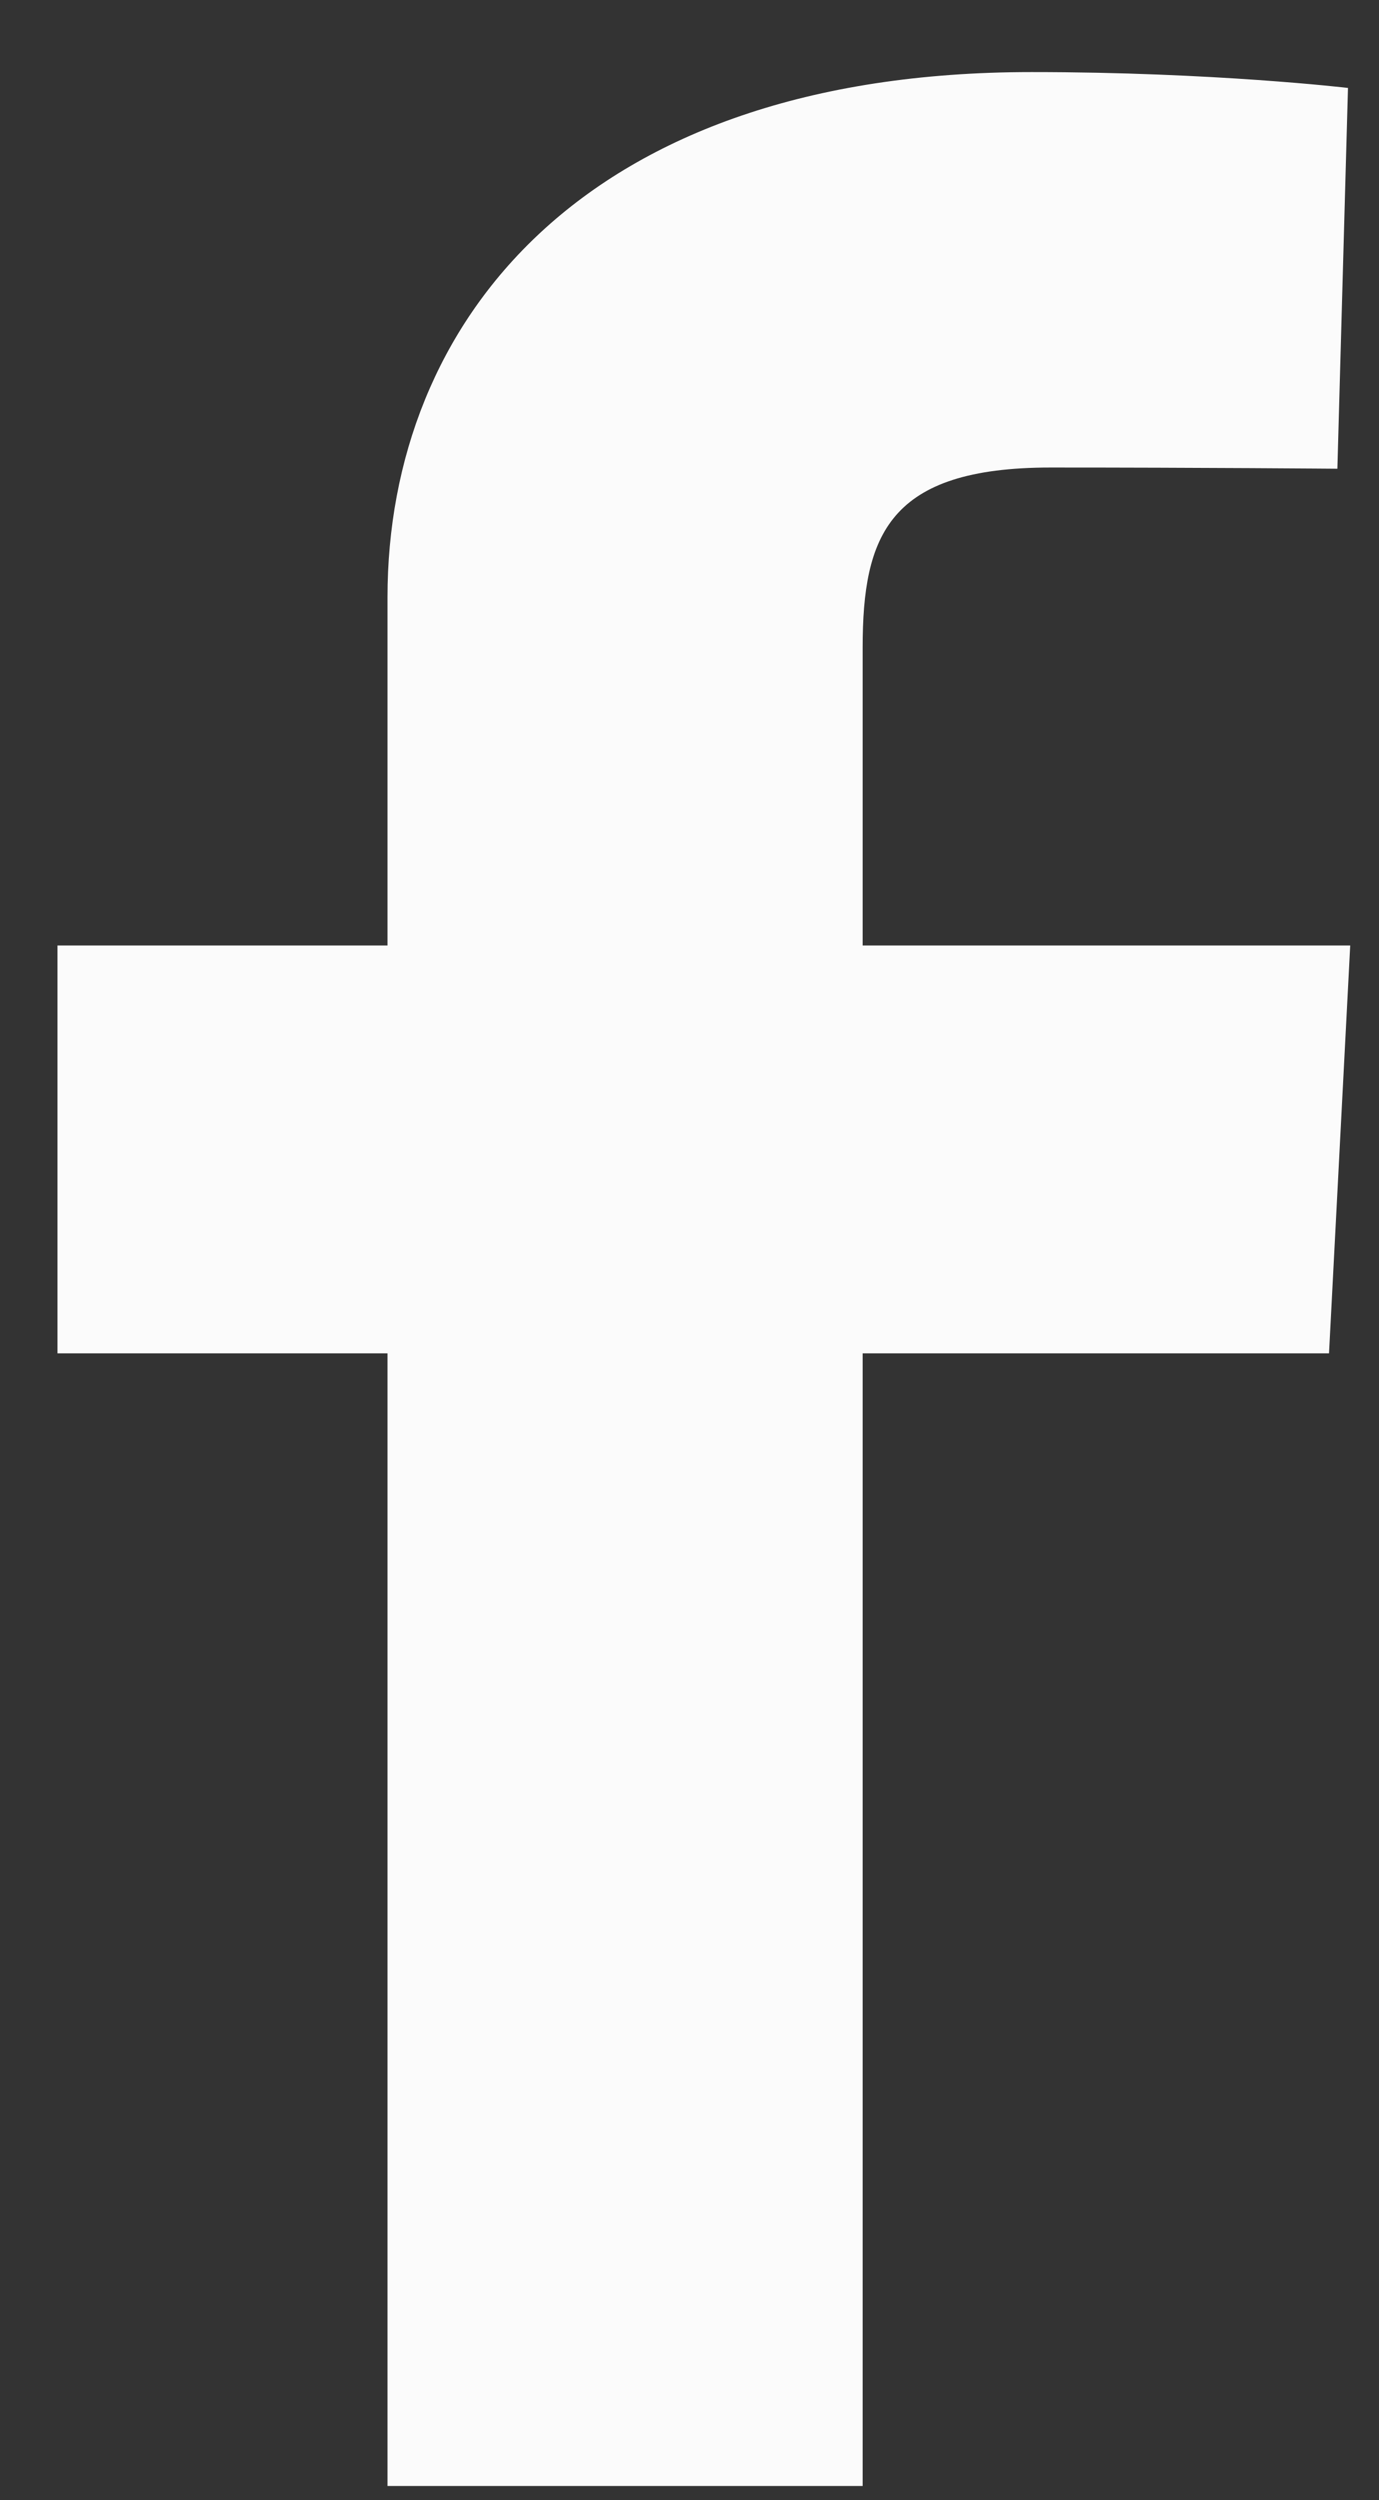 <svg width="16" height="29" viewBox="0 0 16 29" fill="none" xmlns="http://www.w3.org/2000/svg">
<rect x="0" y="0" width="16" height="29" fill="#333333" stroke="none"/>
<g clip-path="url(#clip0_301_147)">
<path d="M4.496 28.836V15.698H0.667V10.967H4.496V6.927C4.496 3.752 6.758 0.836 11.969 0.836C14.08 0.836 15.64 1.02 15.64 1.02L15.517 5.437C15.517 5.437 13.926 5.423 12.189 5.423C10.31 5.423 10.009 6.209 10.009 7.513V10.967H15.666L15.42 15.698H10.009V28.836H4.496Z" fill="#FBFBFB"/>
</g>
<defs>
<clipPath id="clip0_301_147">
<rect width="15" height="28" fill="white" transform="translate(0.667 0.836)"/>
</clipPath>
</defs>
</svg>
